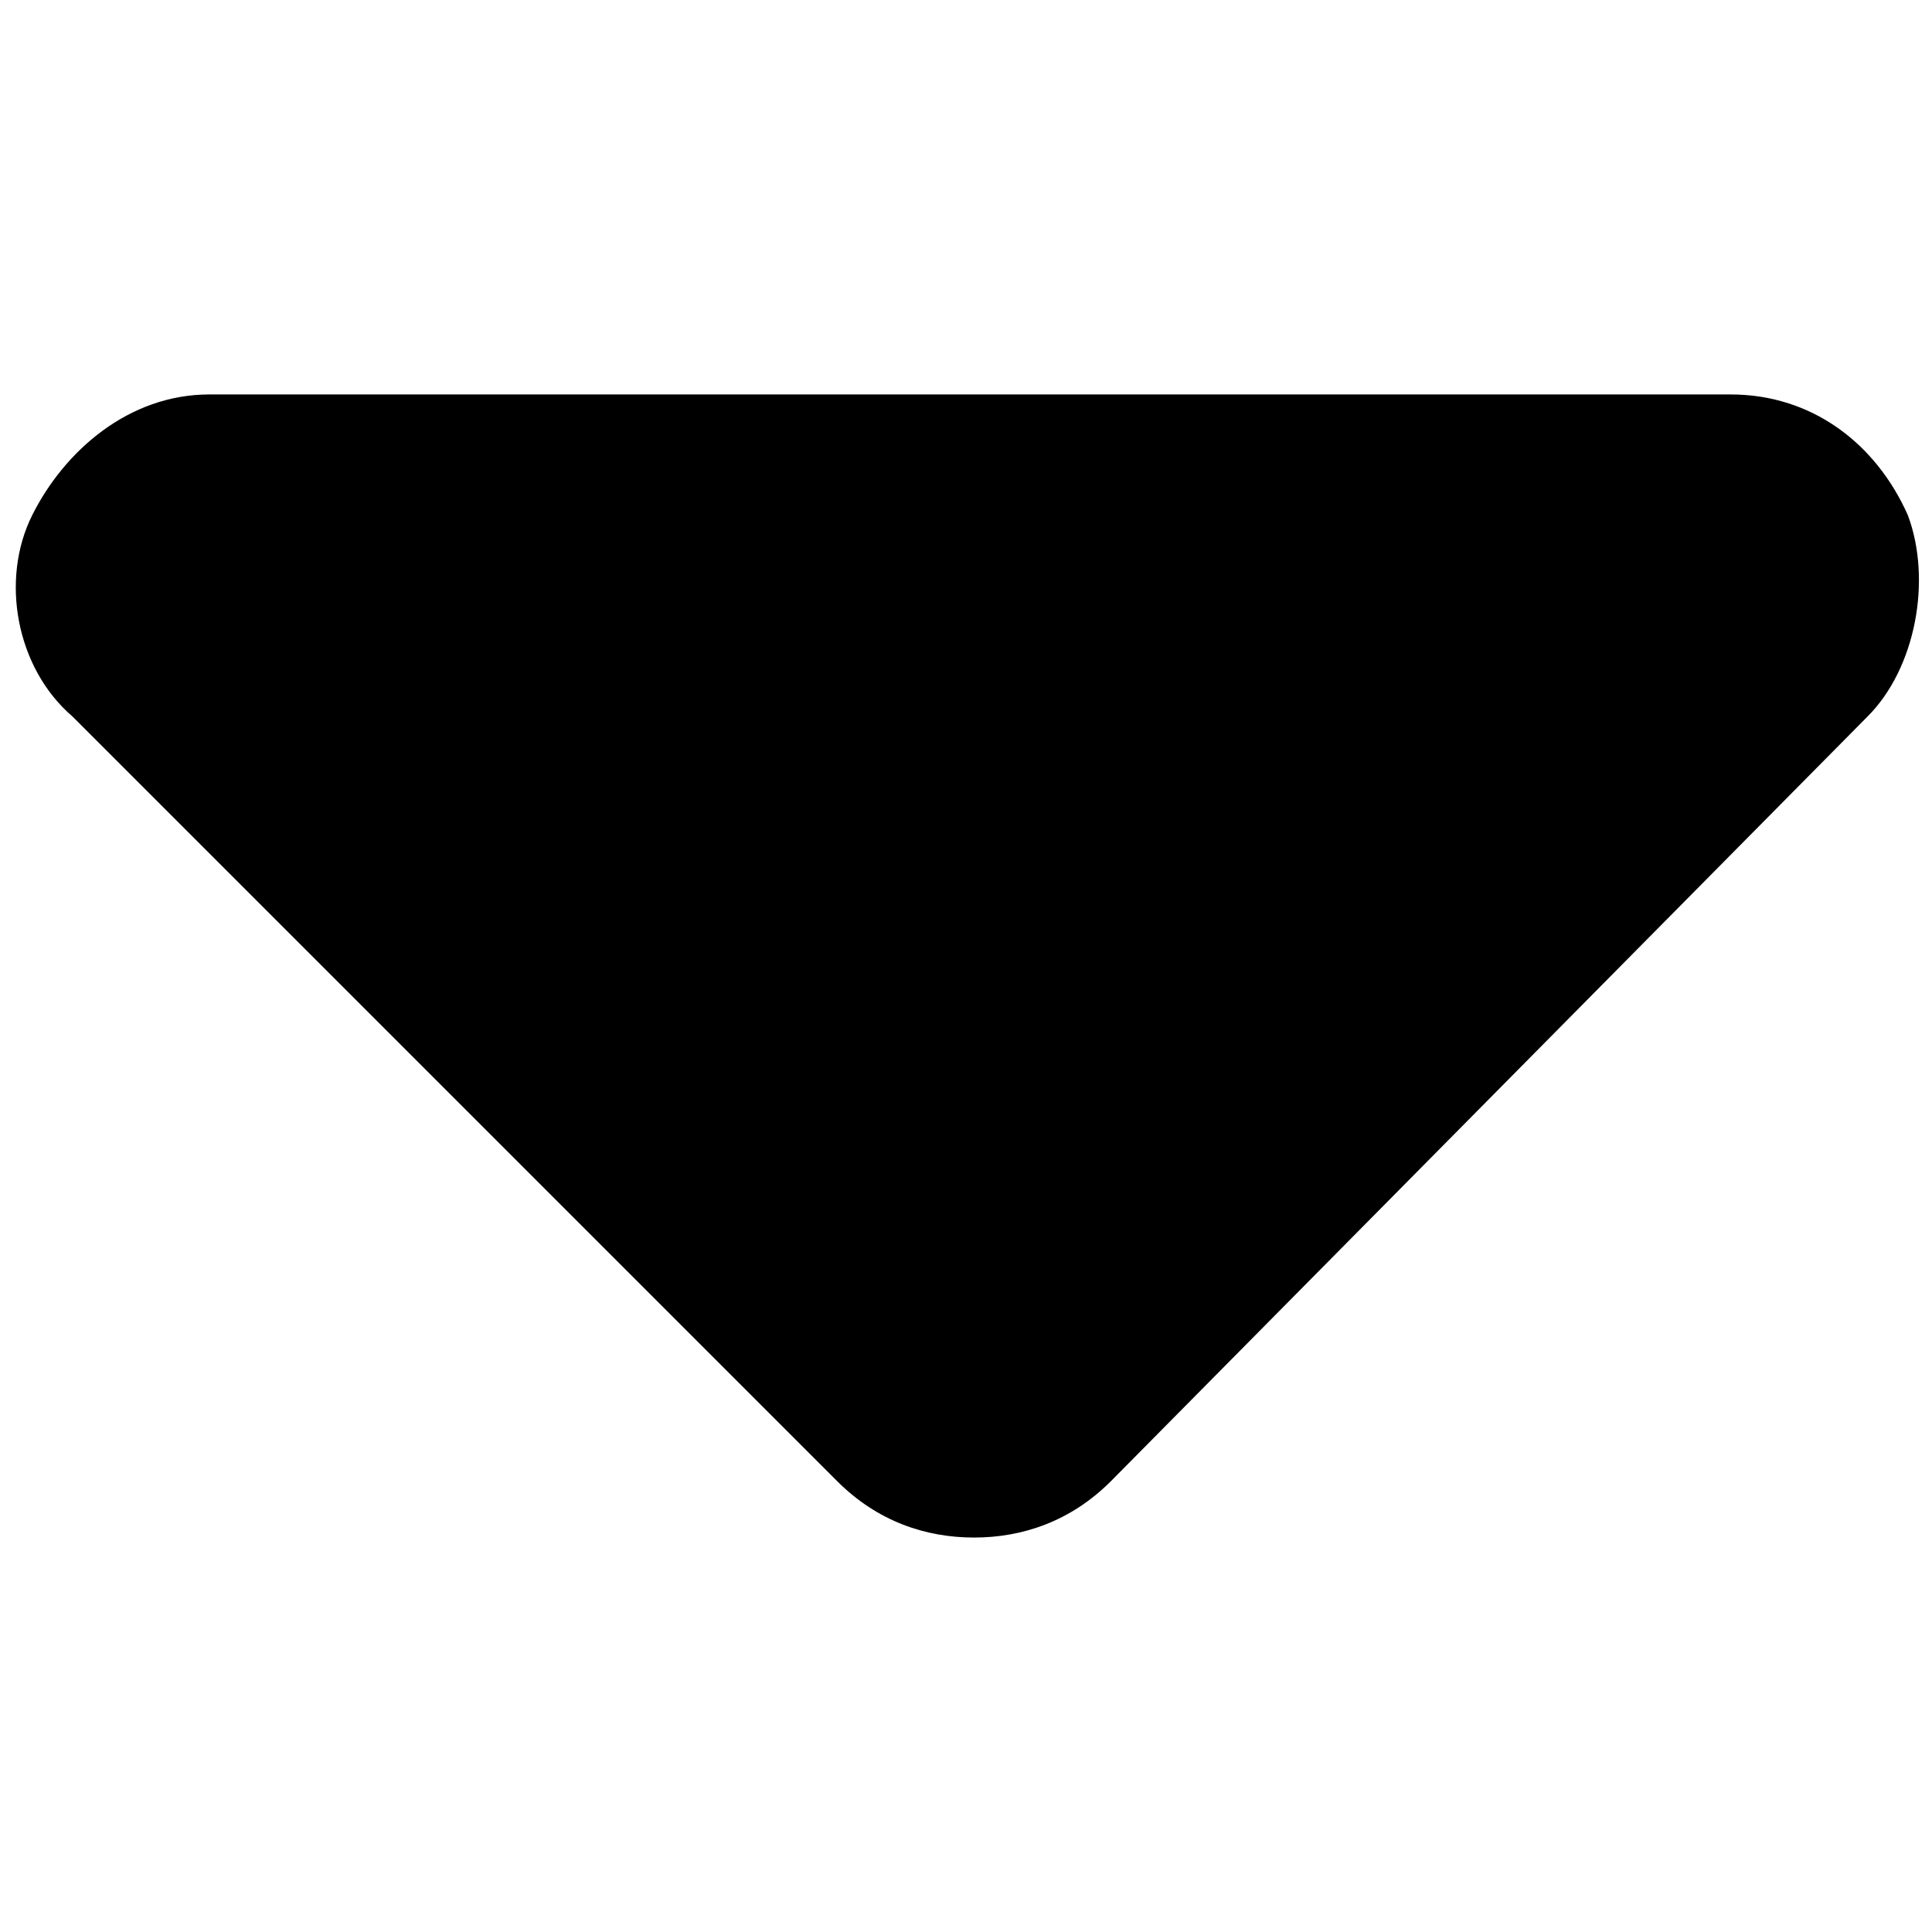 <?xml version="1.0" encoding="utf-8"?>
<!-- Generator: Adobe Illustrator 19.0.0, SVG Export Plug-In . SVG Version: 6.00 Build 0)  -->
<svg version="1.1" id="Layer_1" xmlns="http://www.w3.org/2000/svg" xmlns:xlink="http://www.w3.org/1999/xlink" x="0px" y="0px"
	 viewBox="0 0 24 24" style="enable-background:new 0 0 24 24;" xml:space="preserve">
<path id="XMLID_1_" d="M23.2,8.9l-9.4,9.5c-0.5,0.5-1.1,0.7-1.7,0.7s-1.2-0.2-1.7-0.7L0.9,8.9C0.2,8.3,0,7.2,0.4,6.4
	s1.2-1.5,2.2-1.5h18.9c1,0,1.8,0.6,2.2,1.5C24,7.2,23.8,8.3,23.2,8.9z"/>
</svg>
